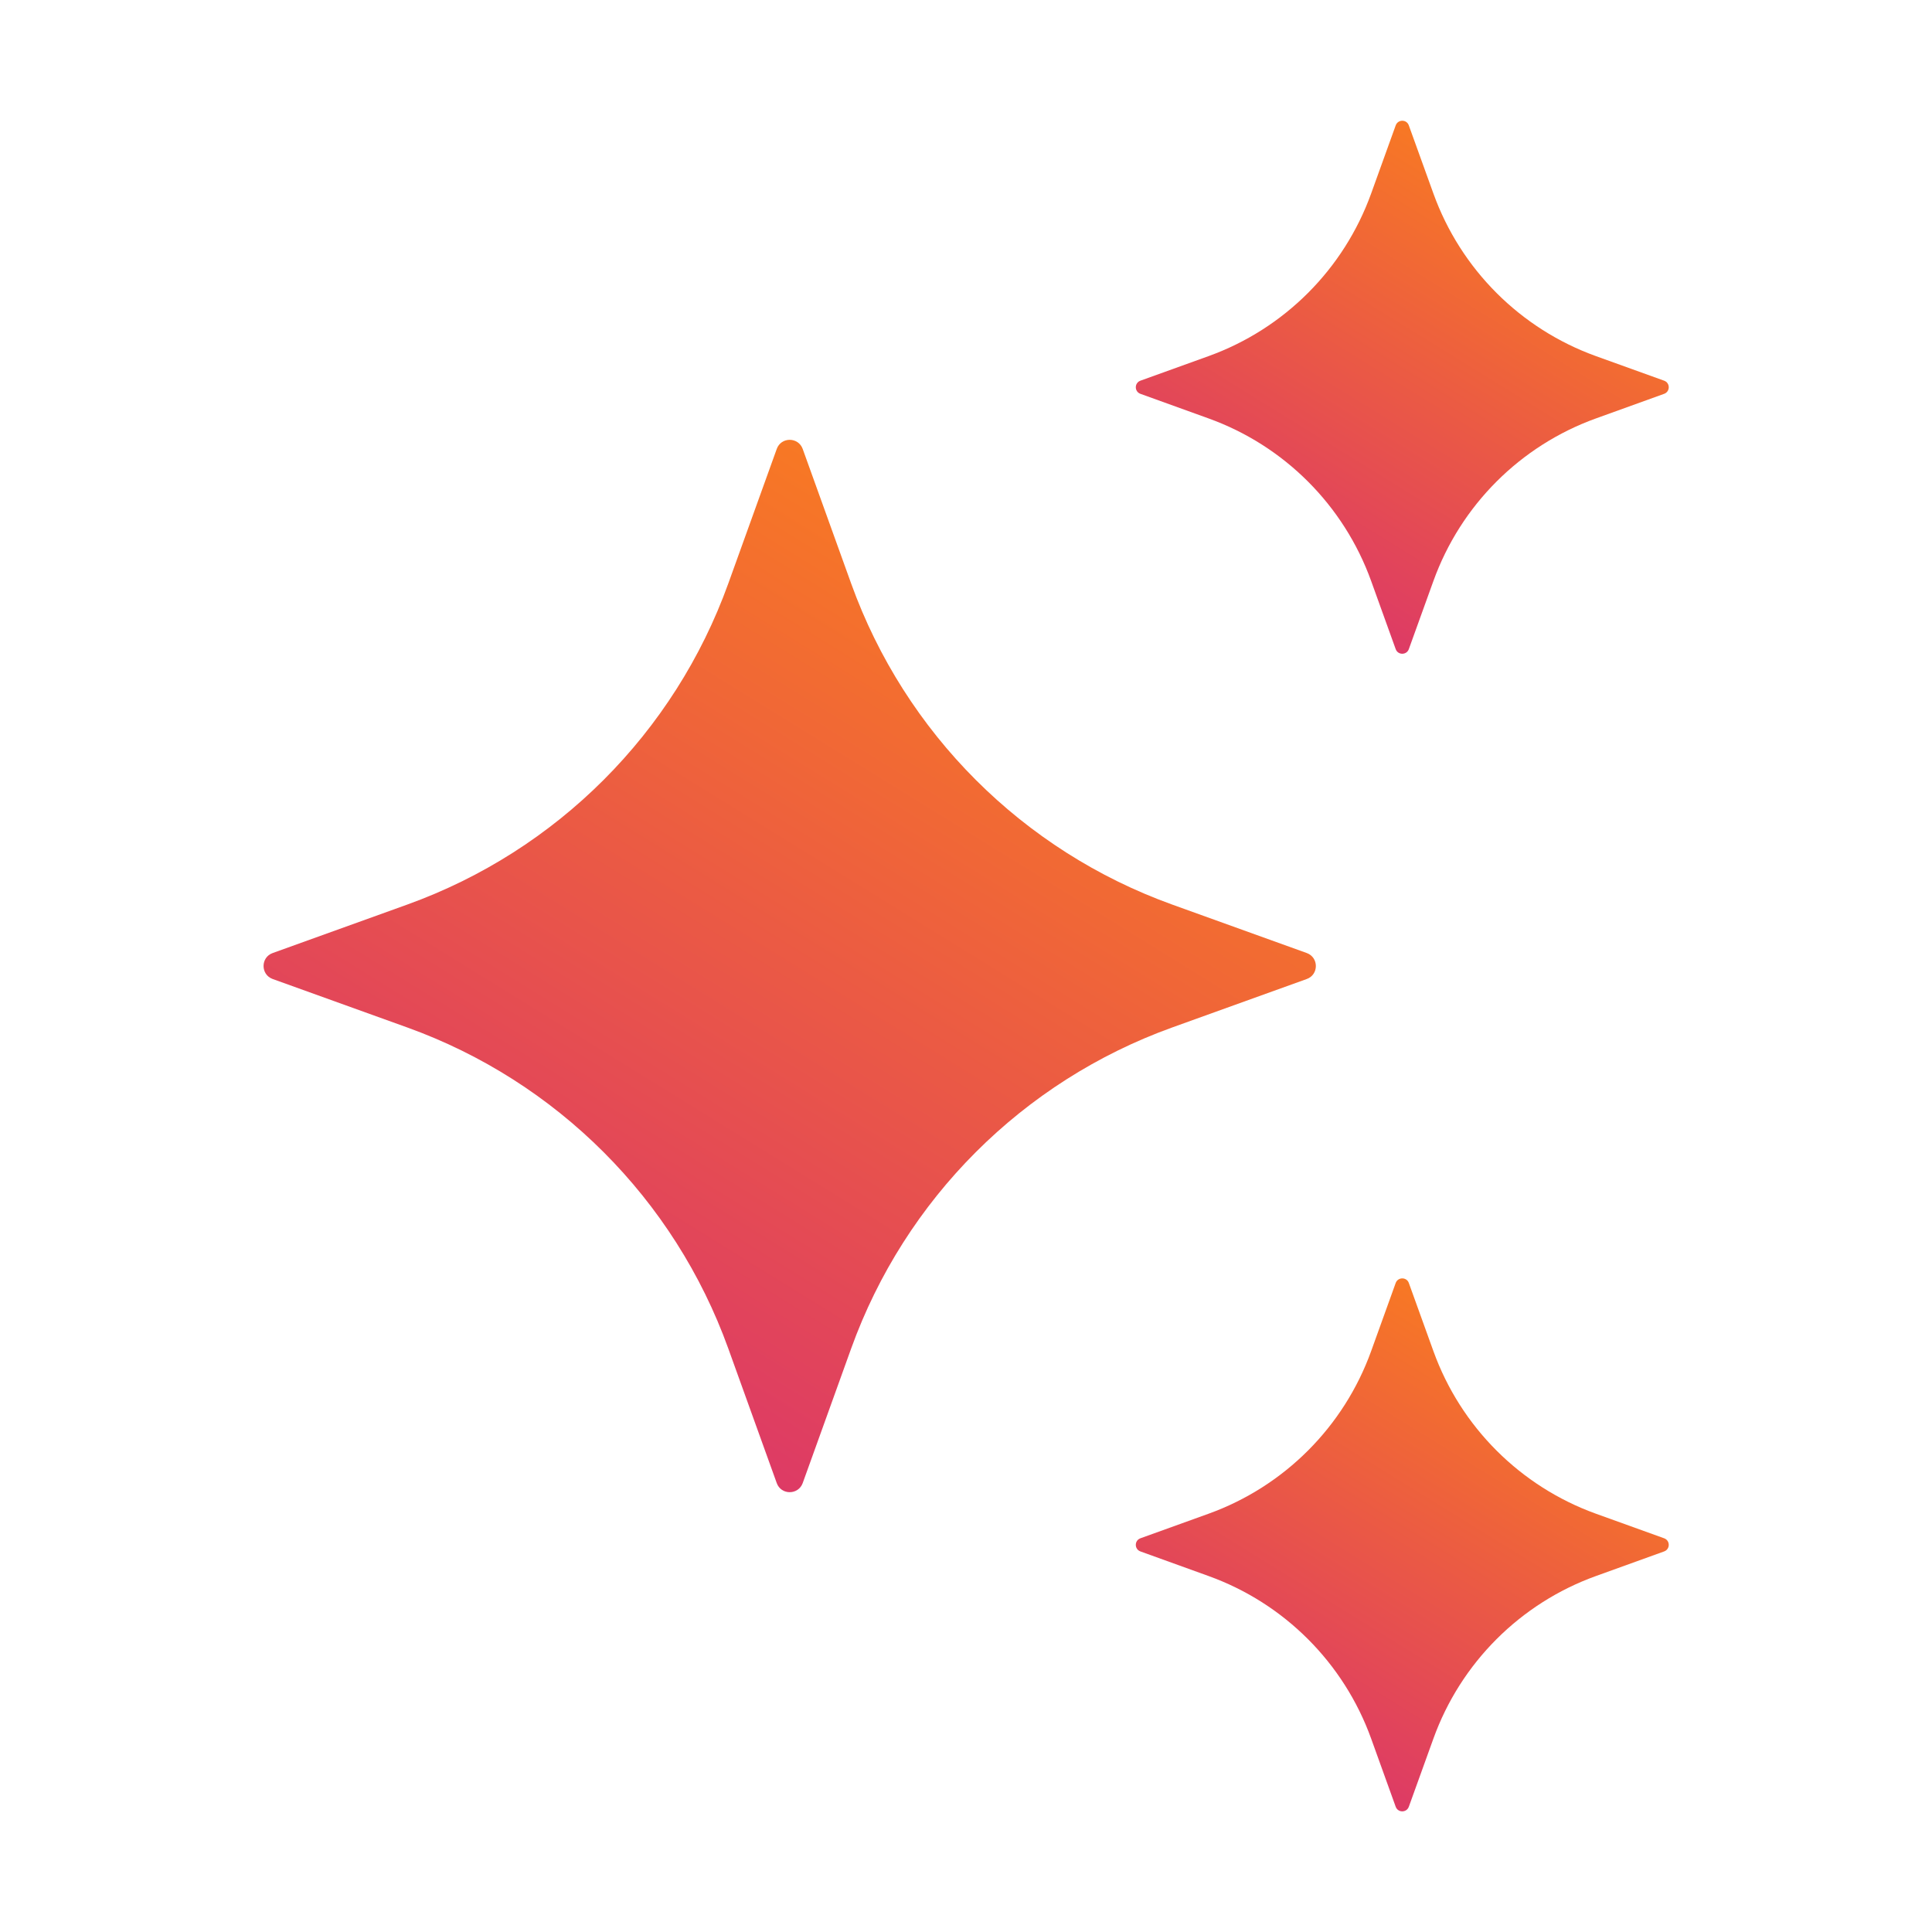 <svg xmlns="http://www.w3.org/2000/svg" width="52" height="52" viewBox="0 0 52 52" fill="none"><path d="M21.605 12.084L22.91 15.708C24.359 19.73 27.526 22.897 31.548 24.346L35.172 25.651C35.498 25.77 35.498 26.233 35.172 26.35L31.548 27.655C27.526 29.104 24.359 32.272 22.91 36.293L21.605 39.917C21.486 40.244 21.023 40.244 20.906 39.917L19.601 36.293C18.151 32.272 14.984 29.104 10.963 27.655L7.339 26.35C7.012 26.231 7.012 25.768 7.339 25.651L10.963 24.346C14.984 22.897 18.151 19.73 19.601 15.708L20.906 12.084C21.023 11.756 21.486 11.756 21.605 12.084Z" fill="url(#paint0_linear_2041_9172)"></path><path d="M37.919 3.376L38.581 5.21C39.315 7.246 40.919 8.85 42.955 9.585L44.79 10.246C44.956 10.306 44.956 10.54 44.79 10.6L42.955 11.262C40.919 11.996 39.315 13.6 38.581 15.636L37.919 17.471C37.859 17.637 37.625 17.637 37.565 17.471L36.904 15.636C36.169 13.6 34.565 11.996 32.529 11.262L30.695 10.6C30.529 10.54 30.529 10.306 30.695 10.246L32.529 9.585C34.565 8.85 36.169 7.246 36.904 5.21L37.565 3.376C37.625 3.208 37.861 3.208 37.919 3.376Z" fill="url(#paint1_linear_2041_9172)"></path><path d="M37.919 34.532L38.581 36.367C39.315 38.403 40.919 40.007 42.955 40.742L44.79 41.403C44.956 41.463 44.956 41.697 44.79 41.757L42.955 42.419C40.919 43.153 39.315 44.757 38.581 46.793L37.919 48.628C37.859 48.794 37.625 48.794 37.565 48.628L36.904 46.793C36.169 44.757 34.565 43.153 32.529 42.419L30.695 41.757C30.529 41.697 30.529 41.463 30.695 41.403L32.529 40.742C34.565 40.007 36.169 38.403 36.904 36.367L37.565 34.532C37.625 34.367 37.861 34.367 37.919 34.532Z" fill="url(#paint2_linear_2041_9172)"></path><defs><linearGradient id="paint0_linear_2041_9172" x1="13.466" y1="40.162" x2="29.517" y2="14.199" gradientUnits="userSpaceOnUse"><stop stop-color="#D93070"></stop><stop offset="1" stop-color="#FA7E1E"></stop></linearGradient><linearGradient id="paint1_linear_2041_9172" x1="33.798" y1="17.595" x2="41.927" y2="4.446" gradientUnits="userSpaceOnUse"><stop stop-color="#D93070"></stop><stop offset="1" stop-color="#FA7E1E"></stop></linearGradient><linearGradient id="paint2_linear_2041_9172" x1="33.798" y1="48.752" x2="41.926" y2="35.603" gradientUnits="userSpaceOnUse"><stop stop-color="#D93070"></stop><stop offset="1" stop-color="#FA7E1E"></stop></linearGradient></defs></svg>